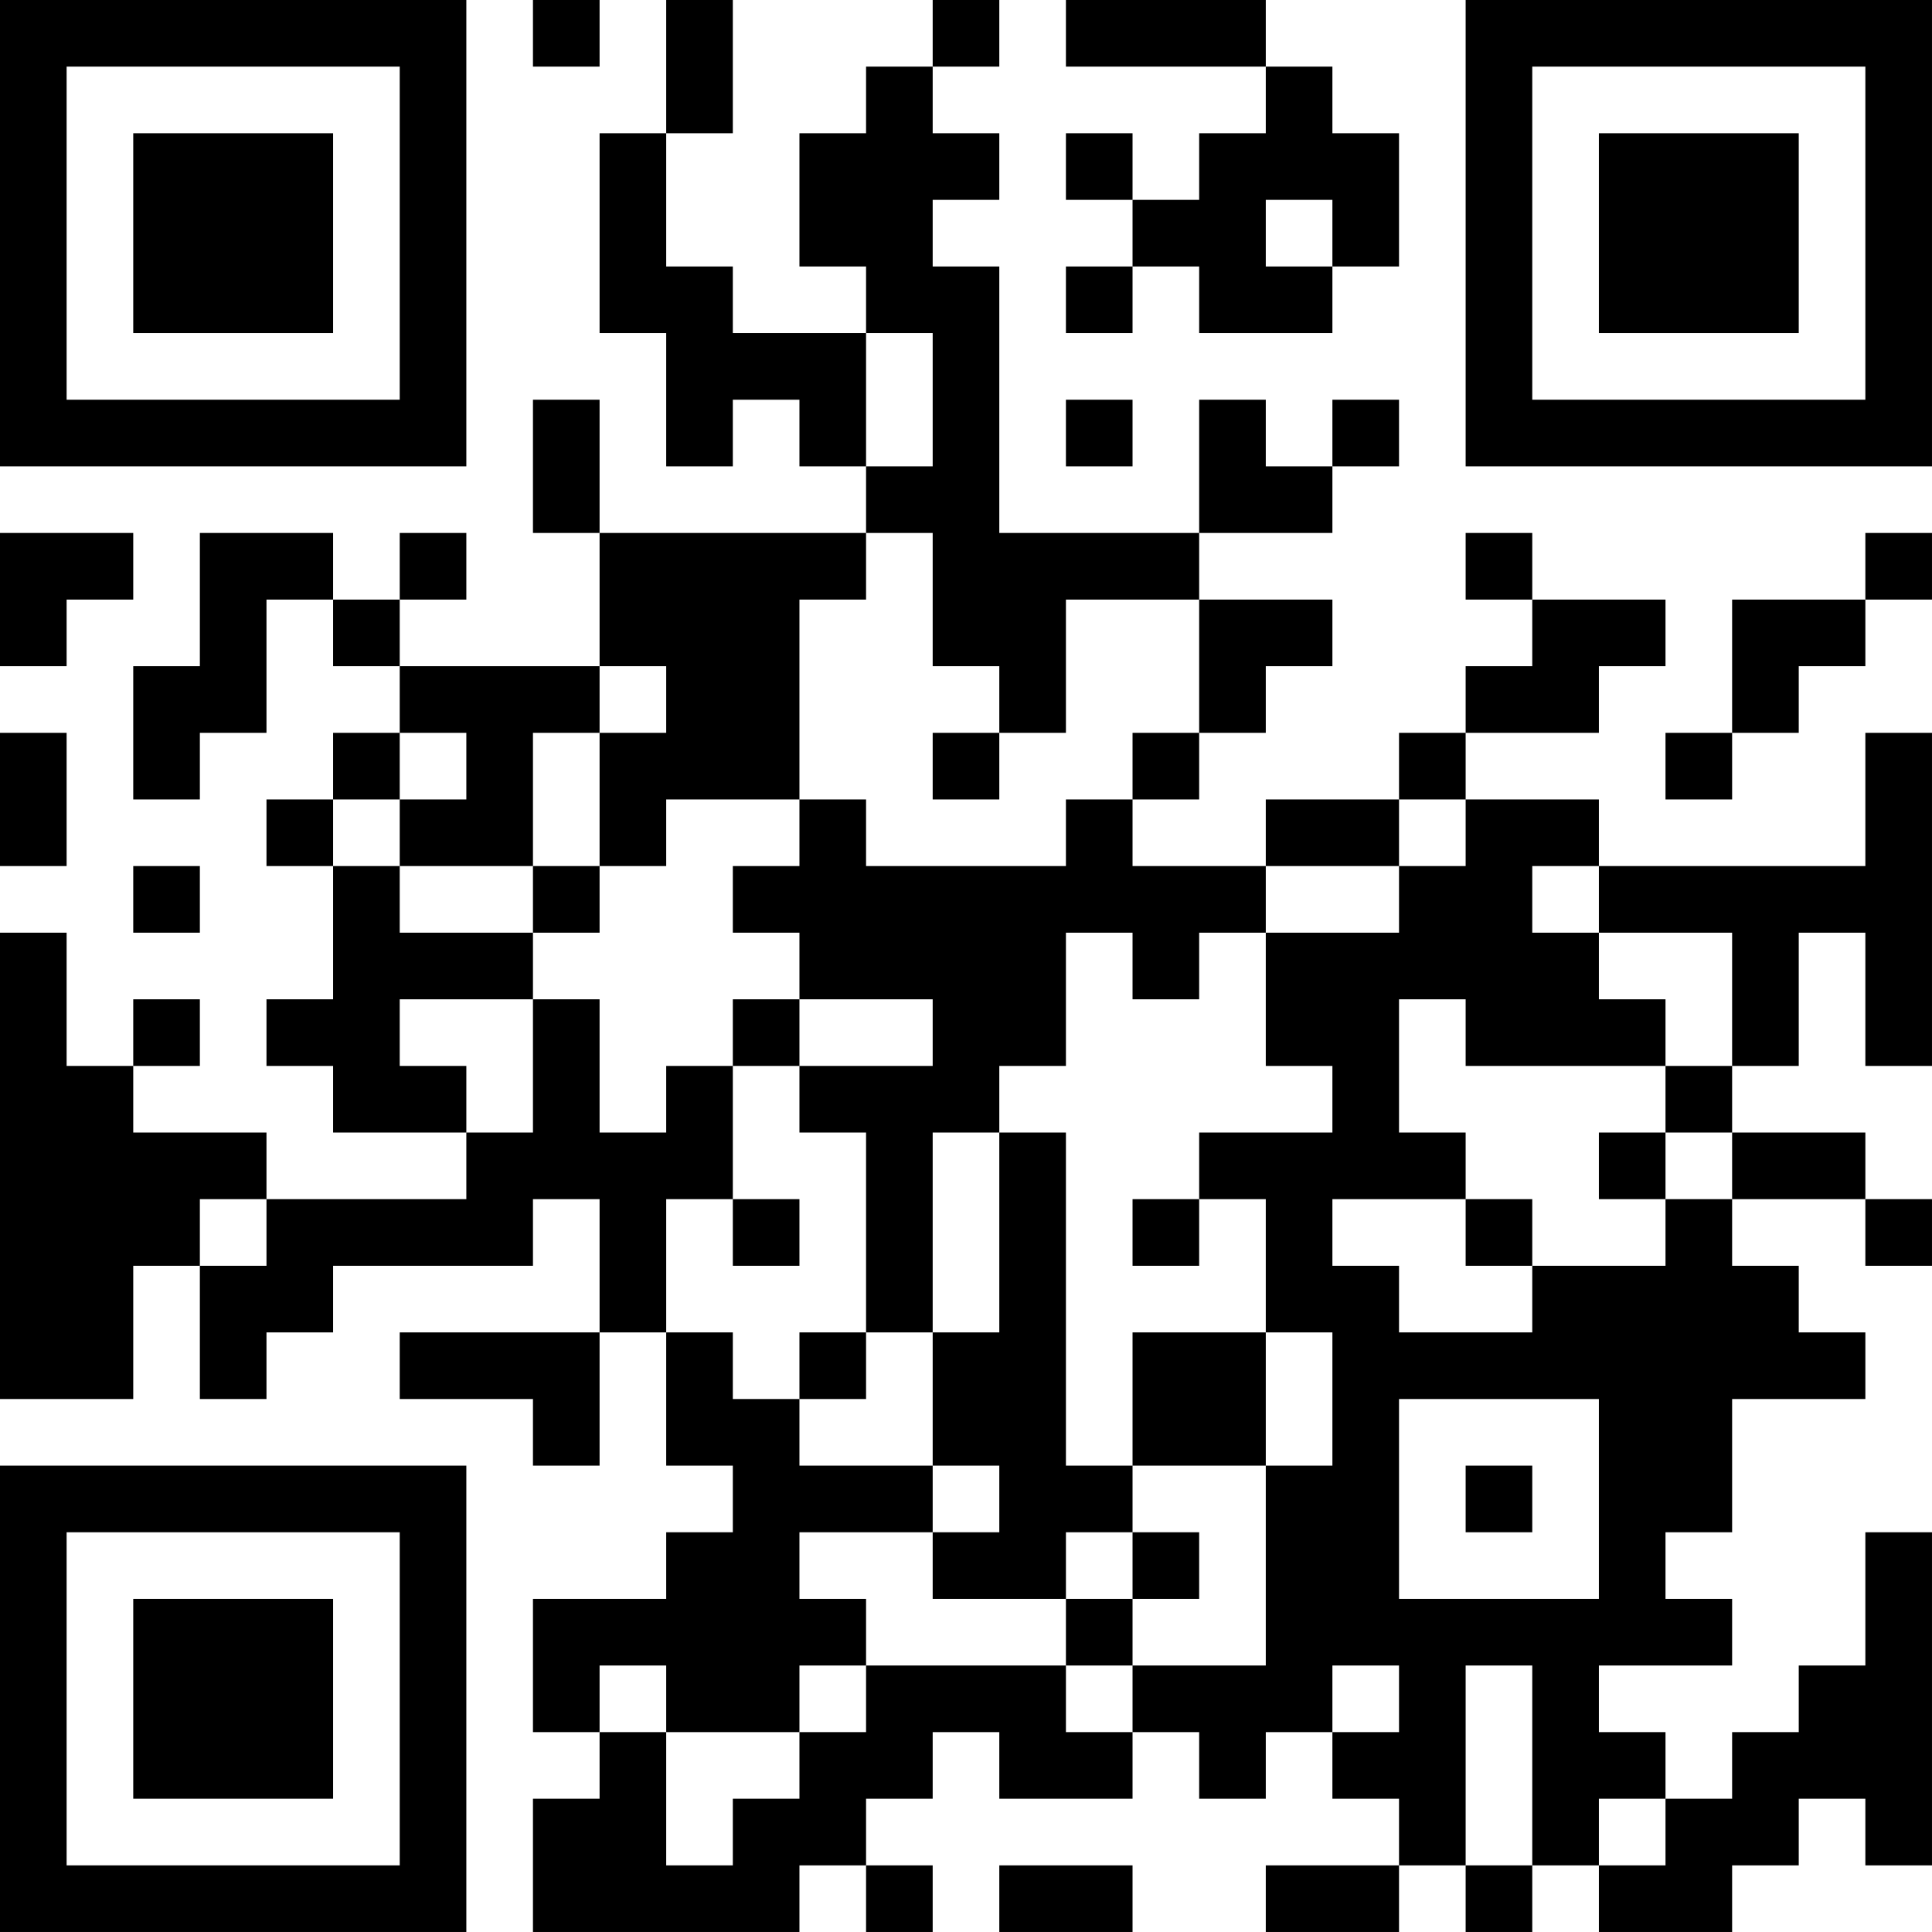 <?xml version="1.0" encoding="UTF-8"?>
<svg xmlns="http://www.w3.org/2000/svg" version="1.1" width="400" height="400" viewBox="0 0 400 400"><rect x="0" y="0" width="400" height="400" fill="#ffffff"/><g transform="scale(13.793)"><g transform="translate(0,0)"><path fill-rule="evenodd" d="M8 0L8 1L9 1L9 0ZM10 0L10 2L9 2L9 5L10 5L10 7L11 7L11 6L12 6L12 7L13 7L13 8L9 8L9 6L8 6L8 8L9 8L9 10L6 10L6 9L7 9L7 8L6 8L6 9L5 9L5 8L3 8L3 10L2 10L2 12L3 12L3 11L4 11L4 9L5 9L5 10L6 10L6 11L5 11L5 12L4 12L4 13L5 13L5 15L4 15L4 16L5 16L5 17L7 17L7 18L4 18L4 17L2 17L2 16L3 16L3 15L2 15L2 16L1 16L1 14L0 14L0 21L2 21L2 19L3 19L3 21L4 21L4 20L5 20L5 19L8 19L8 18L9 18L9 20L6 20L6 21L8 21L8 22L9 22L9 20L10 20L10 22L11 22L11 23L10 23L10 24L8 24L8 26L9 26L9 27L8 27L8 29L12 29L12 28L13 28L13 29L14 29L14 28L13 28L13 27L14 27L14 26L15 26L15 27L17 27L17 26L18 26L18 27L19 27L19 26L20 26L20 27L21 27L21 28L19 28L19 29L21 29L21 28L22 28L22 29L23 29L23 28L24 28L24 29L26 29L26 28L27 28L27 27L28 27L28 28L29 28L29 23L28 23L28 25L27 25L27 26L26 26L26 27L25 27L25 26L24 26L24 25L26 25L26 24L25 24L25 23L26 23L26 21L28 21L28 20L27 20L27 19L26 19L26 18L28 18L28 19L29 19L29 18L28 18L28 17L26 17L26 16L27 16L27 14L28 14L28 16L29 16L29 11L28 11L28 13L24 13L24 12L22 12L22 11L24 11L24 10L25 10L25 9L23 9L23 8L22 8L22 9L23 9L23 10L22 10L22 11L21 11L21 12L19 12L19 13L17 13L17 12L18 12L18 11L19 11L19 10L20 10L20 9L18 9L18 8L20 8L20 7L21 7L21 6L20 6L20 7L19 7L19 6L18 6L18 8L15 8L15 4L14 4L14 3L15 3L15 2L14 2L14 1L15 1L15 0L14 0L14 1L13 1L13 2L12 2L12 4L13 4L13 5L11 5L11 4L10 4L10 2L11 2L11 0ZM16 0L16 1L19 1L19 2L18 2L18 3L17 3L17 2L16 2L16 3L17 3L17 4L16 4L16 5L17 5L17 4L18 4L18 5L20 5L20 4L21 4L21 2L20 2L20 1L19 1L19 0ZM19 3L19 4L20 4L20 3ZM13 5L13 7L14 7L14 5ZM16 6L16 7L17 7L17 6ZM0 8L0 10L1 10L1 9L2 9L2 8ZM13 8L13 9L12 9L12 12L10 12L10 13L9 13L9 11L10 11L10 10L9 10L9 11L8 11L8 13L6 13L6 12L7 12L7 11L6 11L6 12L5 12L5 13L6 13L6 14L8 14L8 15L6 15L6 16L7 16L7 17L8 17L8 15L9 15L9 17L10 17L10 16L11 16L11 18L10 18L10 20L11 20L11 21L12 21L12 22L14 22L14 23L12 23L12 24L13 24L13 25L12 25L12 26L10 26L10 25L9 25L9 26L10 26L10 28L11 28L11 27L12 27L12 26L13 26L13 25L16 25L16 26L17 26L17 25L19 25L19 22L20 22L20 20L19 20L19 18L18 18L18 17L20 17L20 16L19 16L19 14L21 14L21 13L22 13L22 12L21 12L21 13L19 13L19 14L18 14L18 15L17 15L17 14L16 14L16 16L15 16L15 17L14 17L14 20L13 20L13 17L12 17L12 16L14 16L14 15L12 15L12 14L11 14L11 13L12 13L12 12L13 12L13 13L16 13L16 12L17 12L17 11L18 11L18 9L16 9L16 11L15 11L15 10L14 10L14 8ZM28 8L28 9L26 9L26 11L25 11L25 12L26 12L26 11L27 11L27 10L28 10L28 9L29 9L29 8ZM0 11L0 13L1 13L1 11ZM14 11L14 12L15 12L15 11ZM2 13L2 14L3 14L3 13ZM8 13L8 14L9 14L9 13ZM23 13L23 14L24 14L24 15L25 15L25 16L22 16L22 15L21 15L21 17L22 17L22 18L20 18L20 19L21 19L21 20L23 20L23 19L25 19L25 18L26 18L26 17L25 17L25 16L26 16L26 14L24 14L24 13ZM11 15L11 16L12 16L12 15ZM15 17L15 20L14 20L14 22L15 22L15 23L14 23L14 24L16 24L16 25L17 25L17 24L18 24L18 23L17 23L17 22L19 22L19 20L17 20L17 22L16 22L16 17ZM24 17L24 18L25 18L25 17ZM3 18L3 19L4 19L4 18ZM11 18L11 19L12 19L12 18ZM17 18L17 19L18 19L18 18ZM22 18L22 19L23 19L23 18ZM12 20L12 21L13 21L13 20ZM21 21L21 24L24 24L24 21ZM22 22L22 23L23 23L23 22ZM16 23L16 24L17 24L17 23ZM20 25L20 26L21 26L21 25ZM22 25L22 28L23 28L23 25ZM24 27L24 28L25 28L25 27ZM15 28L15 29L17 29L17 28ZM0 0L0 7L7 7L7 0ZM1 1L1 6L6 6L6 1ZM2 2L2 5L5 5L5 2ZM22 0L22 7L29 7L29 0ZM23 1L23 6L28 6L28 1ZM24 2L24 5L27 5L27 2ZM0 22L0 29L7 29L7 22ZM1 23L1 28L6 28L6 23ZM2 24L2 27L5 27L5 24Z" fill="#000000"/></g></g></svg>

